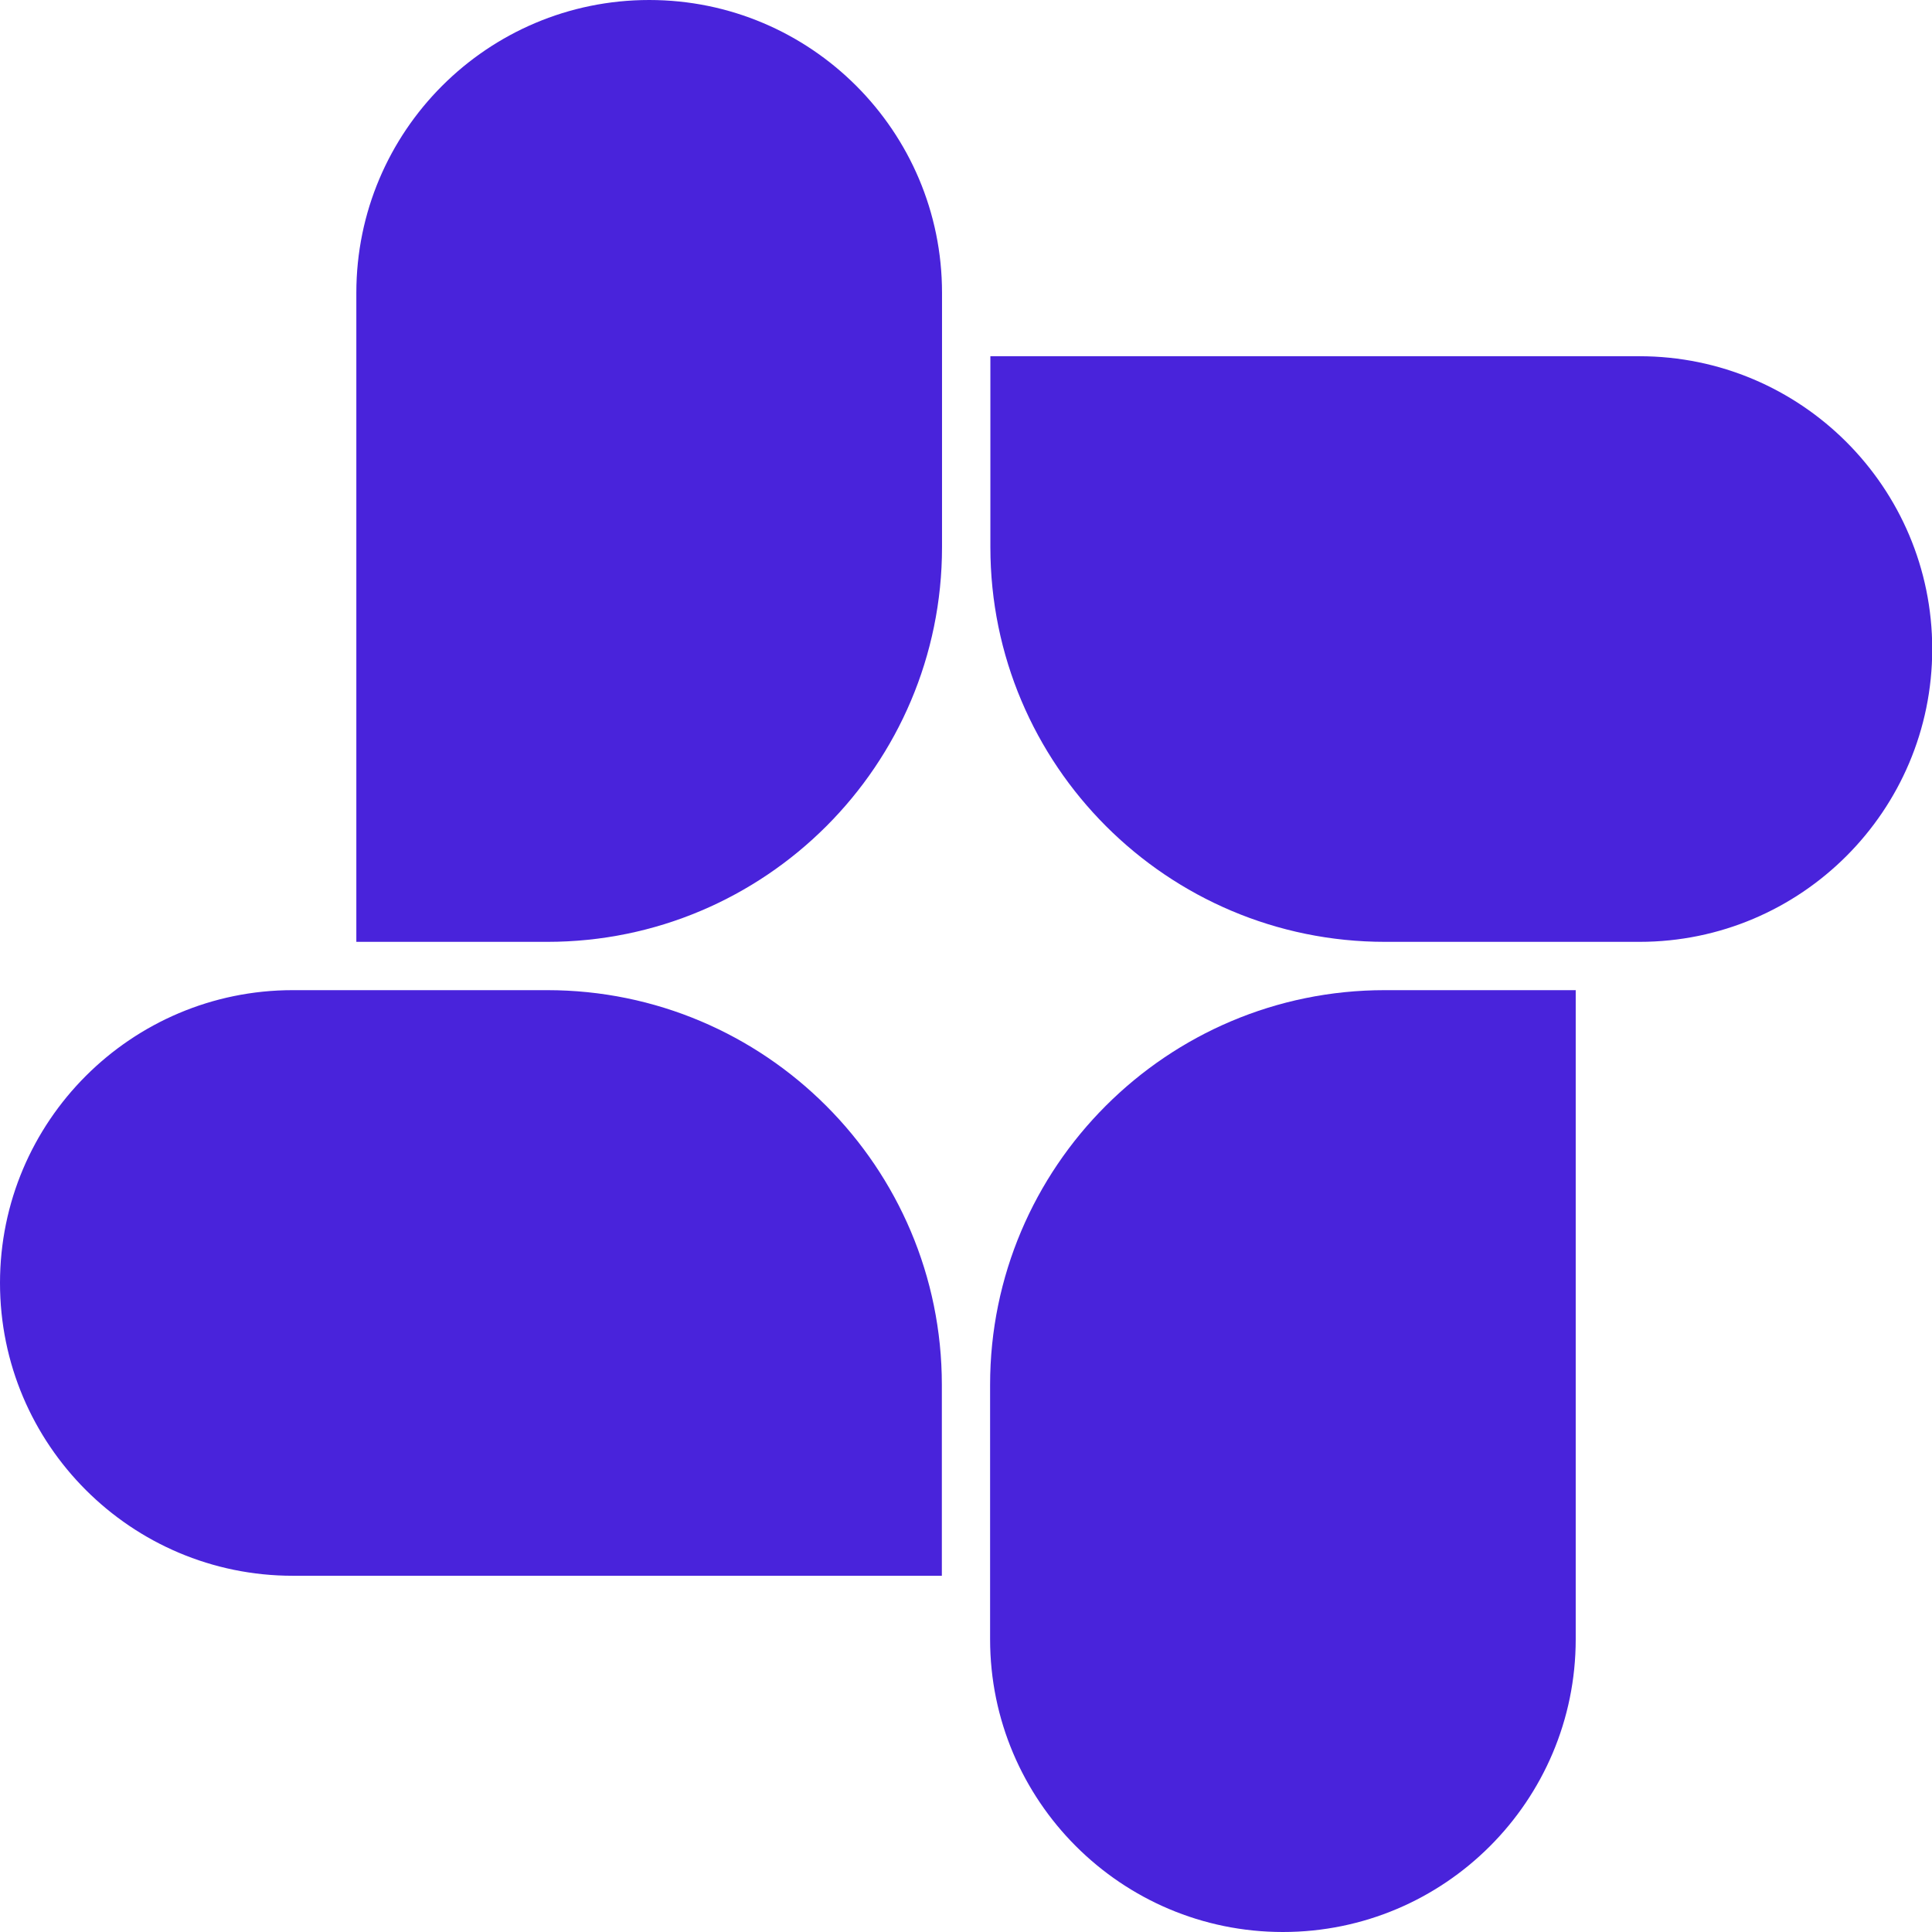 <?xml version="1.0" encoding="UTF-8"?> <svg xmlns="http://www.w3.org/2000/svg" width="34" height="34" viewBox="0 0 34 34" fill="none"><path d="M11.425 0C14.269 0 16.578 2.309 16.578 5.153V9.629C16.578 13.463 13.465 16.575 9.632 16.575H6.271V5.153C6.271 2.309 8.58 0 11.425 0Z" fill="#4923DB"></path><path d="M34.004 11.422C34.004 14.266 31.695 16.575 28.851 16.575H24.375C20.541 16.575 17.429 13.462 17.429 9.629V6.269L28.851 6.269C31.695 6.269 34.004 8.578 34.004 11.422Z" fill="#4923DB"></path><path d="M22.577 34C19.733 34 17.424 31.691 17.424 28.847V24.371C17.424 20.538 20.537 17.425 24.37 17.425H27.73L27.73 28.847C27.73 31.691 25.422 34 22.577 34Z" fill="#4923DB"></path><path d="M0 22.578C0 19.734 2.309 17.425 5.153 17.425H9.629C13.463 17.425 16.575 20.538 16.575 24.371V27.731H5.153C2.309 27.731 0 25.422 0 22.578Z" fill="#4923DB"></path></svg> 
